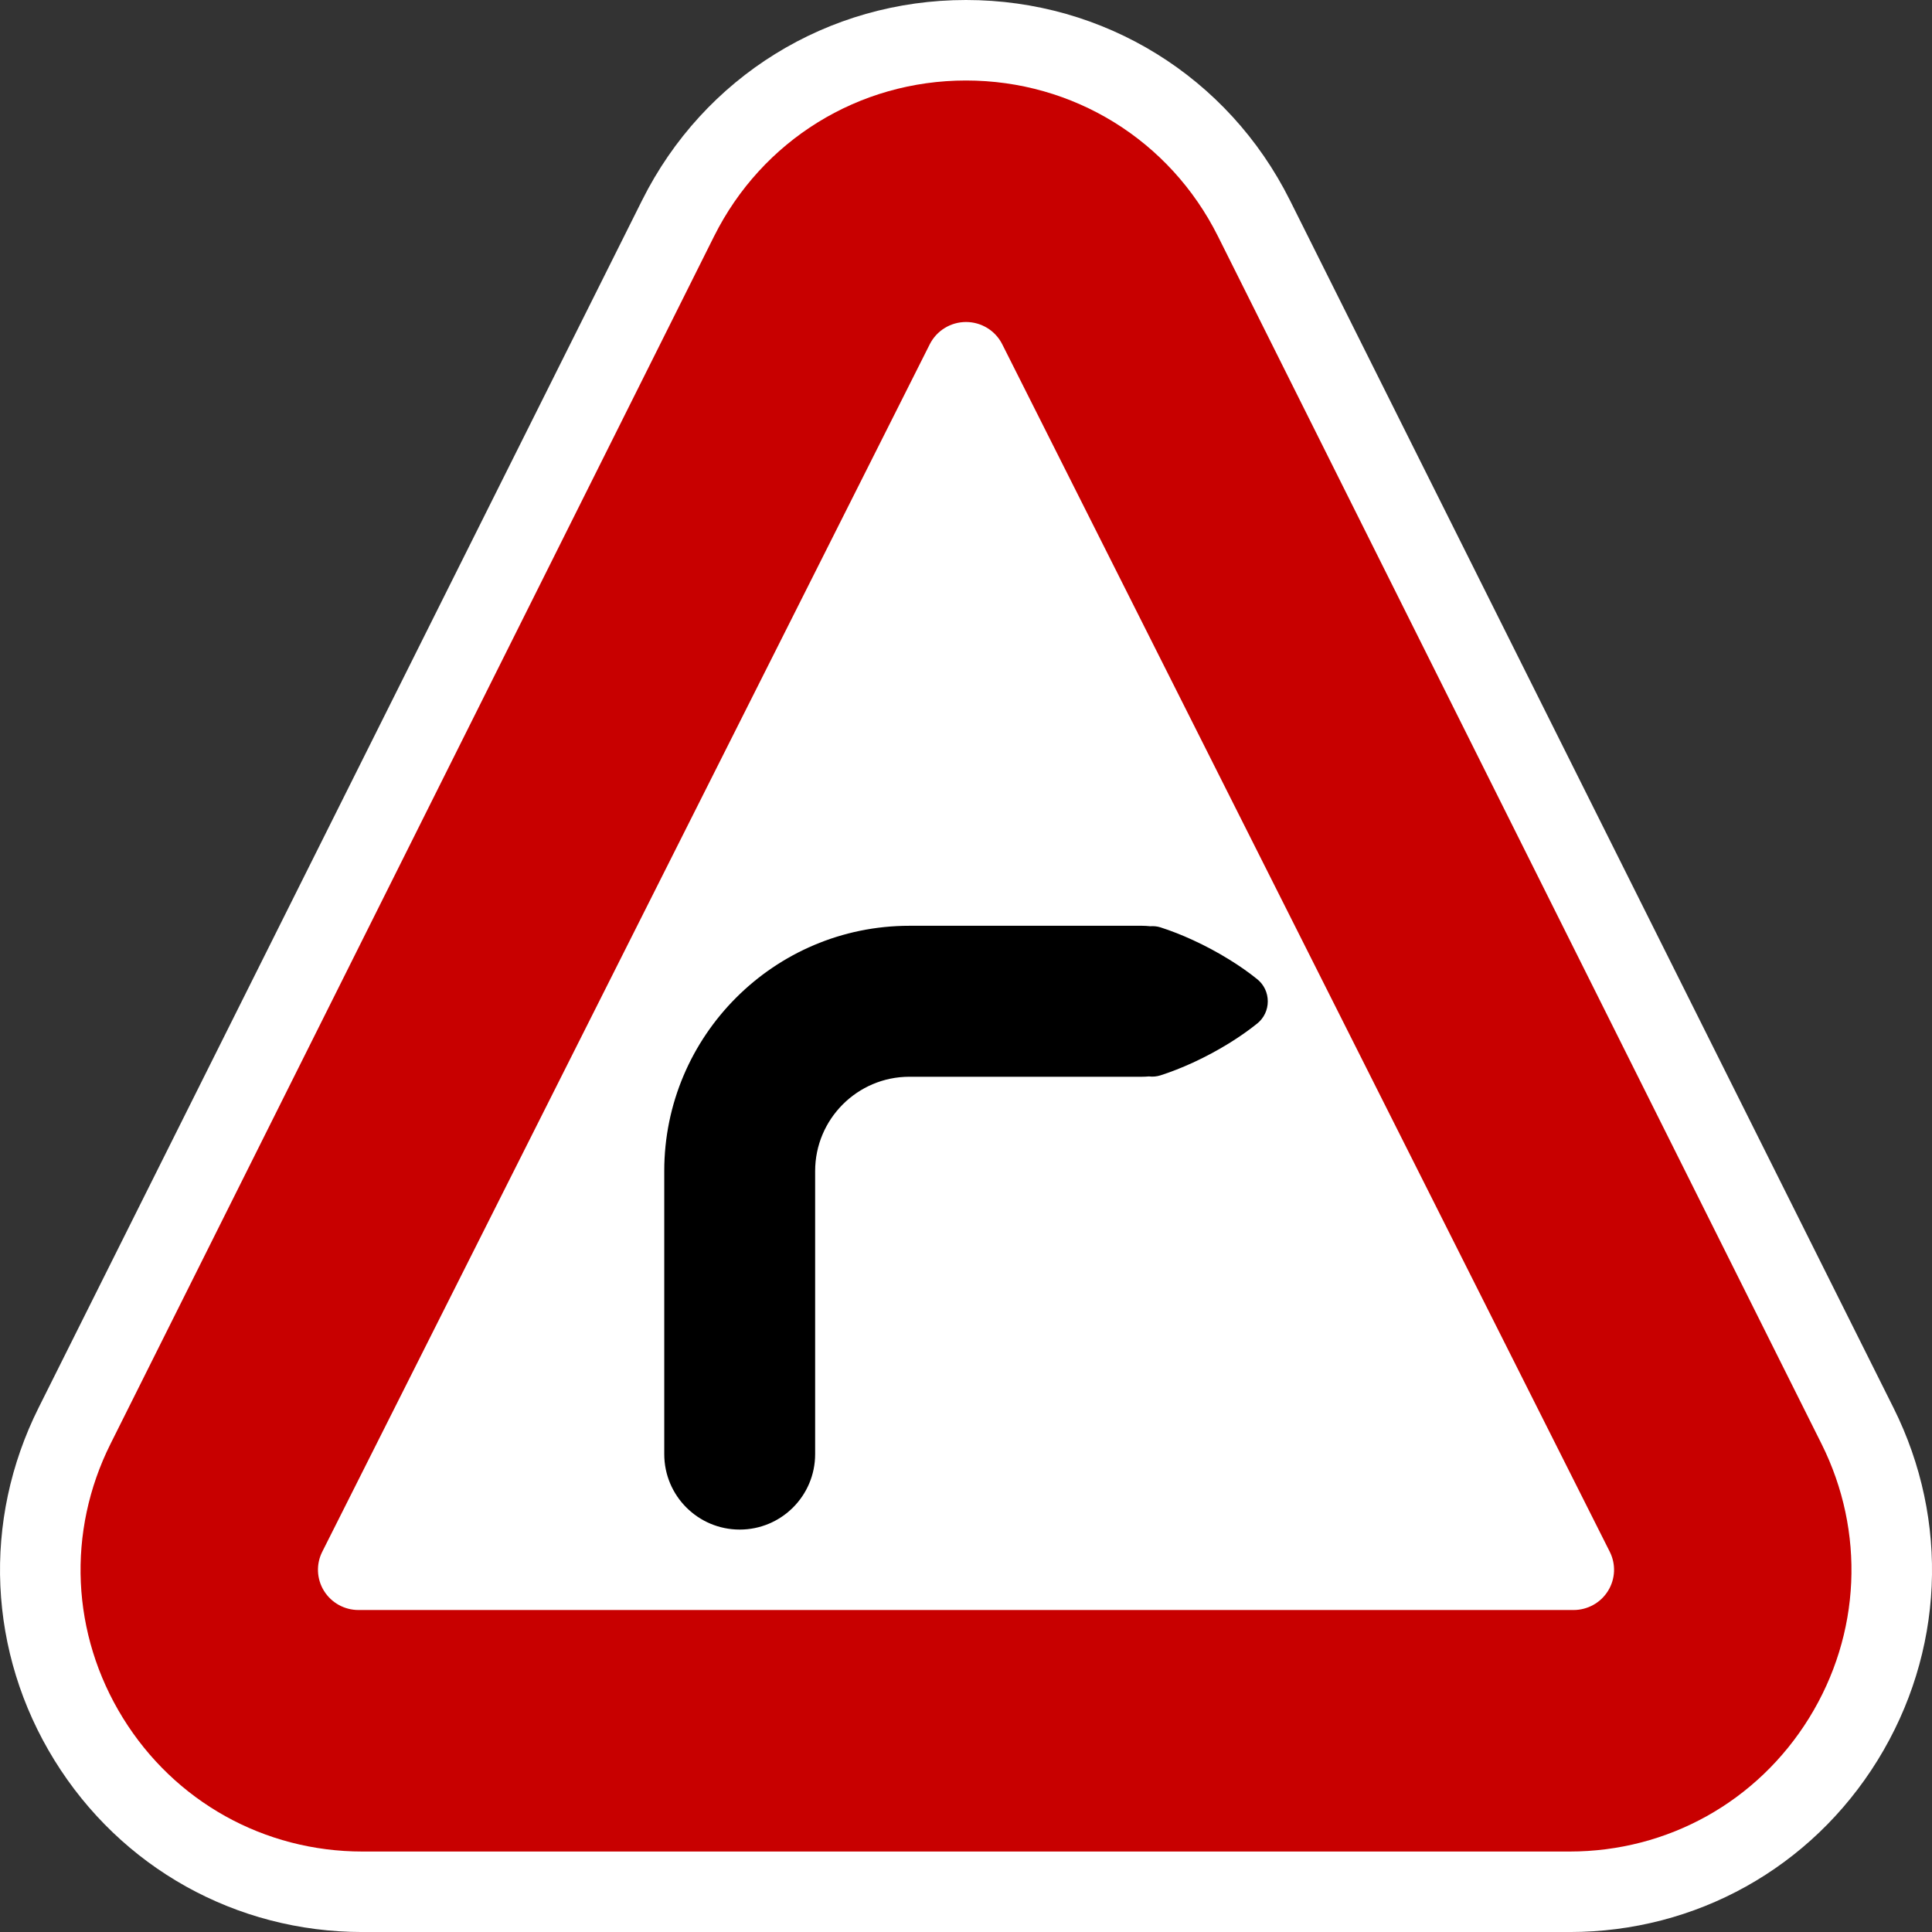 <?xml version="1.0" encoding="utf-8"?>
<!-- Generator: Adobe Illustrator 16.0.0, SVG Export Plug-In . SVG Version: 6.00 Build 0)  -->
<!DOCTYPE svg PUBLIC "-//W3C//DTD SVG 1.1//EN" "http://www.w3.org/Graphics/SVG/1.1/DTD/svg11.dtd">
<svg version="1.1" id="Calque_1" xmlns="http://www.w3.org/2000/svg" xmlns:xlink="http://www.w3.org/1999/xlink" x="0px" y="0px"
	 width="136.061px" height="136.061px" viewBox="0 0 136.061 136.061" enable-background="new 0 0 136.061 136.061"
	 xml:space="preserve">
<rect x="0" y="0" width="136.061" height="136.061" fill="#333333" stroke="none"/>
<g>
	<path fill="#FFFFFF" d="M133.348,99.142L90.842,14.103C86.494,5.404,77.753,0,68.031,0S49.568,5.404,45.221,14.103L2.717,99.142
		c-3.982,7.964-3.565,17.243,1.115,24.82c4.683,7.577,12.792,12.101,21.695,12.101h85.01c8.902,0,17.013-4.522,21.694-12.098
		C136.911,116.387,137.329,107.108,133.348,99.142z"/>
	<path fill="#C80000" d="M128.278,101.678l-42.505-85.04C82.391,9.872,75.593,5.669,68.031,5.669S53.672,9.872,50.29,16.638
		l-42.504,85.04c-3.098,6.193-2.773,13.411,0.867,19.304c3.642,5.895,9.95,9.412,16.875,9.412h85.009
		c6.924,0,13.231-3.518,16.872-9.409C131.051,115.089,131.374,107.872,128.278,101.678z"/>
	<path fill="#FFFFFF" d="M113.368,109.283L70.582,24.244c-0.482-0.96-1.471-1.567-2.551-1.567c-1.08,0-2.068,0.607-2.552,1.567
		l-42.785,85.039c-0.442,0.879-0.395,1.922,0.125,2.758c0.521,0.836,1.438,1.344,2.425,1.344h85.573
		c0.989,0,1.907-0.508,2.426-1.344C113.764,111.205,113.811,110.162,113.368,109.283z"/>
</g>
<path d="M64.045,65.198h16.383c0.194,0,0.386,0.013,0.575,0.032c0.242-0.018,0.487,0.004,0.724,0.079
	c0.738,0.237,1.506,0.538,2.28,0.894c0.434,0.199,0.869,0.416,1.296,0.644c0.428,0.229,0.85,0.471,1.253,0.721
	c0.723,0.445,1.39,0.912,1.983,1.391c0.473,0.38,0.744,0.949,0.744,1.561c0,0.612-0.271,1.181-0.744,1.561
	c-0.594,0.478-1.261,0.945-1.983,1.391c-0.404,0.25-0.826,0.492-1.253,0.721c-0.426,0.228-0.862,0.445-1.296,0.645
	c-0.774,0.354-1.542,0.655-2.28,0.893c-0.267,0.085-0.546,0.109-0.816,0.076c-0.159,0.014-0.319,0.023-0.482,0.023H64.045
	c-3.662,0-6.639,2.98-6.639,6.645v19.932c0,2.936-2.379,5.313-5.313,5.313s-5.313-2.378-5.313-5.313V82.471
	C46.779,72.946,54.523,65.198,64.045,65.198z"/>
</svg>
